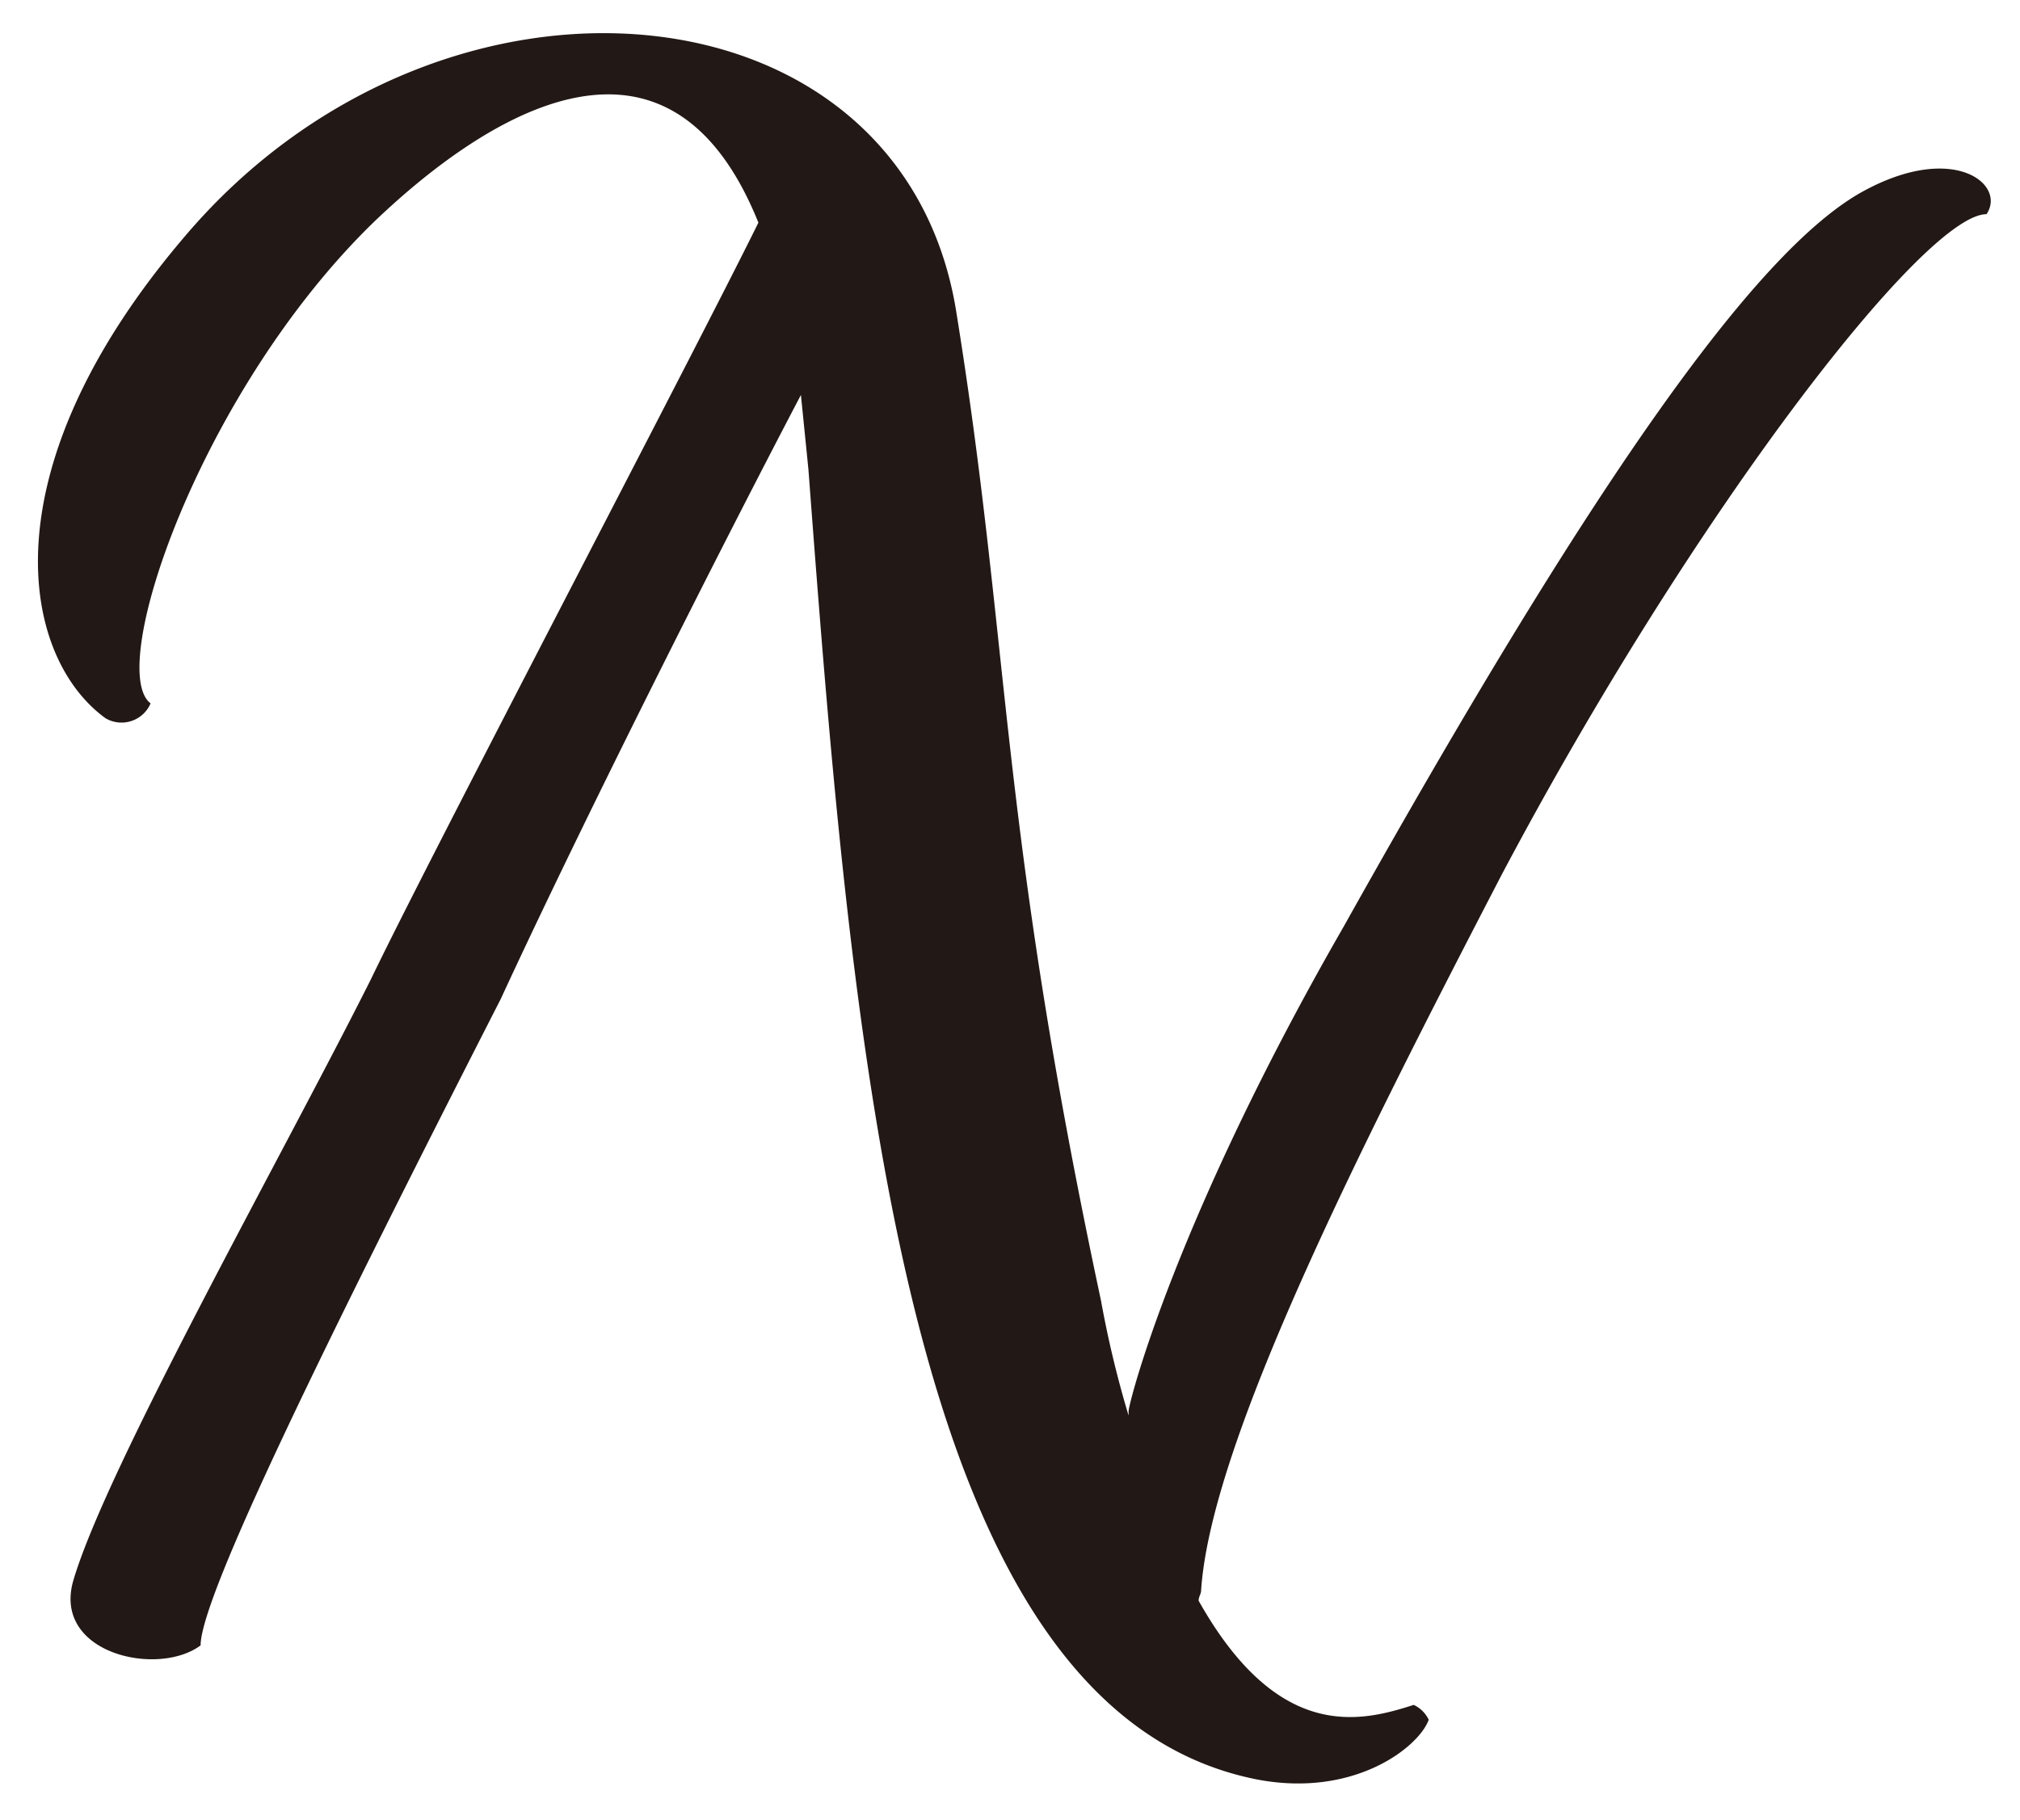 <svg id="f01_01.svg" xmlns="http://www.w3.org/2000/svg" width="109.938" height="99.06" viewBox="0 0 109.938 99.06">
  <defs>
    <style>
      .cls-1 {
        fill: #7f6e61;
        stroke: #006583;
        stroke-width: 1px;
        opacity: 0;
      }

      .cls-1, .cls-2 {
        fill-rule: evenodd;
      }

      .cls-2 {
        fill: #221815;
      }
    </style>
  </defs>
  <path id="長方形_709" data-name="長方形 709" class="cls-1" d="M704.822,1703H813.755v98.05H704.822V1703Z" transform="translate(-704.312 -1702.5)"/>
  <g id="f01_01.png_200_f01_01_2x.png" data-name="f01_01.png,200% f01_01@2x.png">
    <path id="N" class="cls-2" d="M712.508,1740.79c-2.45-1.86,2.722-17.02,12.116-26.17,5.172-4.97,15.791-12.85,20.964,0-3.54,7.18-17.7,34.15-21.1,41.21-4.764,9.5-14.429,26.63-16.2,32.76-1.089,3.94,4.628,5.21,6.942,3.48,0-2.67,6.943-16.79,16.336-35.19,4.493-9.73,11.843-24.31,16.336-32.88l0.408,4.05c2.45,32.53,5.309,67.49,24.367,71.31,5.31,1.04,8.849-1.74,9.393-3.24a1.7,1.7,0,0,0-.816-0.81c-2.859.92-7.351,2.08-11.707-5.67,0-.24.136-0.35,0.136-0.58,0.544-8.11,8.712-24.2,16.335-38.9,10.346-19.56,23.006-36,26.41-36,1.088-1.62-1.77-3.93-6.671-1.27-5.99,3.24-15.11,16.44-28.315,40.05-9.121,15.86-11.707,25.93-11.707,26.39v0.23a56.848,56.848,0,0,1-1.5-6.25c-5.581-26.16-4.9-35.42-7.895-53.94-3-18.17-28.043-20.37-41.928-4.05-10.891,12.73-8.985,22.92-4.356,26.28A1.72,1.72,0,0,0,712.508,1740.79Z" transform="translate(-704.312 -1702.5)"/>
  </g>
</svg>
